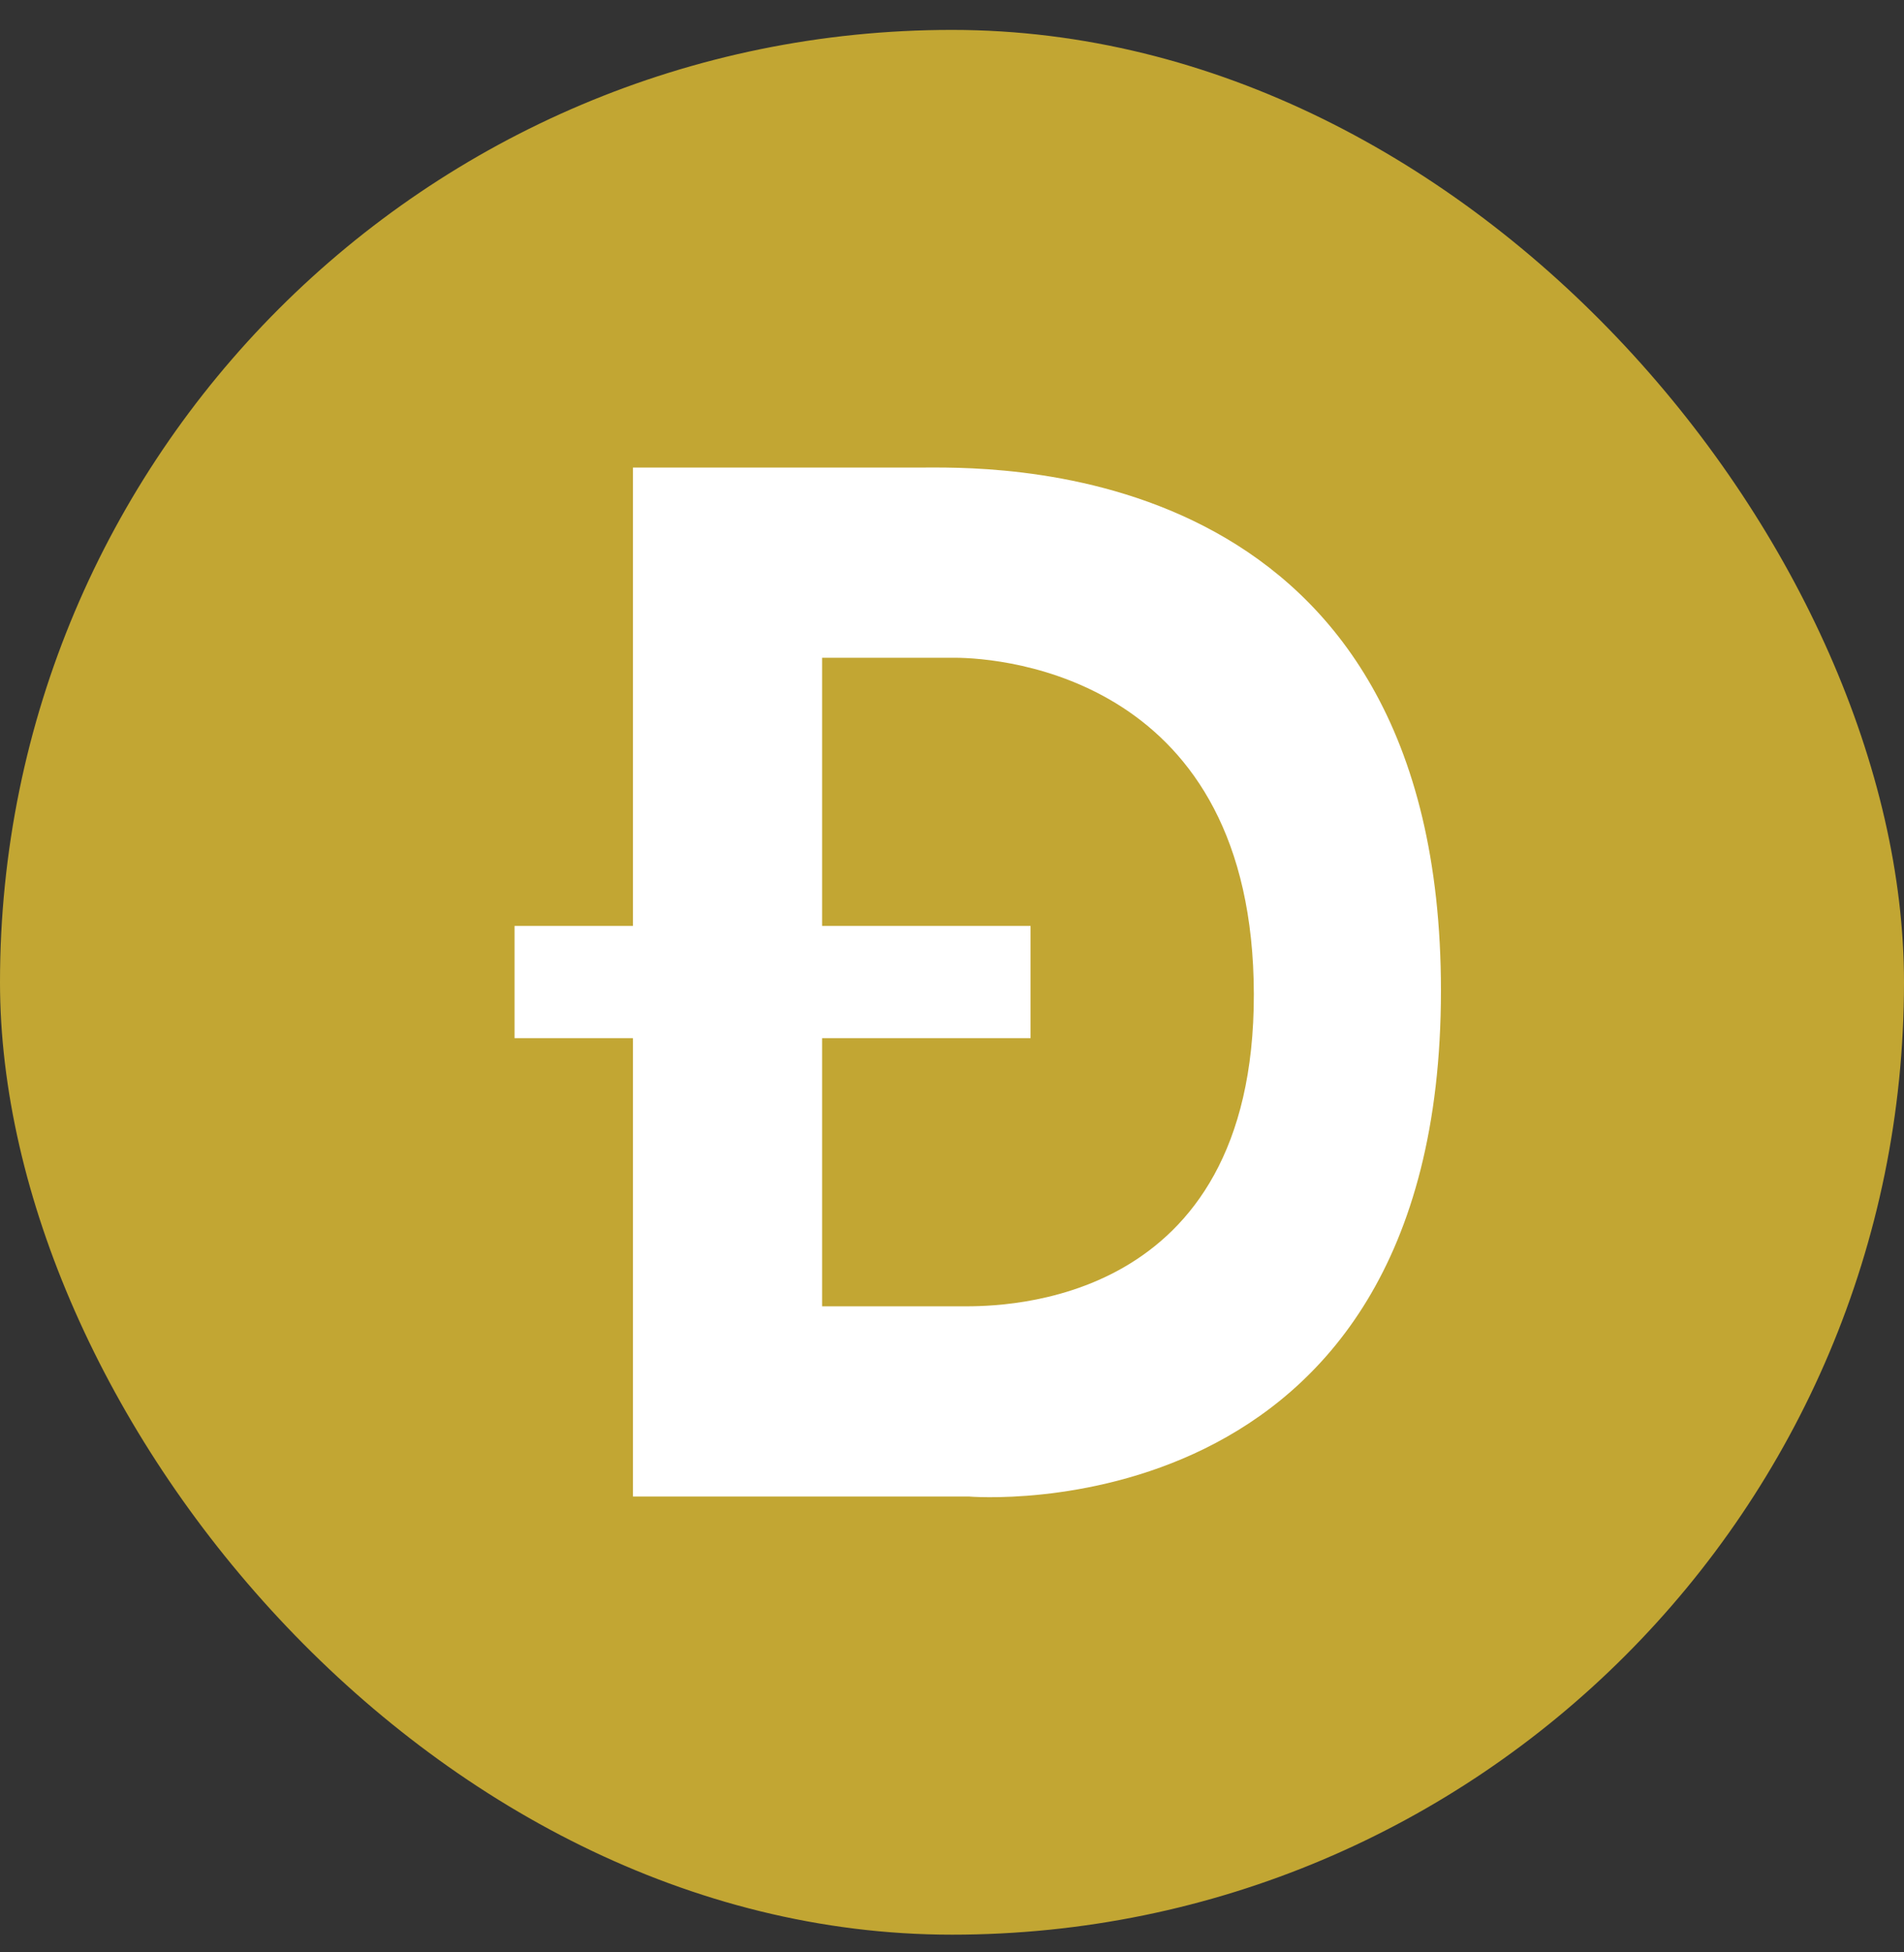 <svg xmlns="http://www.w3.org/2000/svg" width="40" height="41" viewBox="0 0 40 41" fill="none">
  <rect x="0" y="0" width="40" height="41" fill="#333333" stroke="none"/>
  <rect y="0.628" width="40" height="40" rx="20" fill="#C2A633"/>
  <path fill-rule="evenodd" clip-rule="evenodd" d="M13.297 31.427H20.352C20.352 31.427 30.272 32.28 30.272 20.803C30.272 9.772 21.213 9.811 19.463 9.818C19.422 9.819 19.385 9.819 19.352 9.819H13.297V19.444H10.81V21.802H13.297V31.427ZM17.271 13.813H20.054C21.095 13.813 26.333 14.243 26.341 20.881C26.349 27.441 21.069 27.434 20.219 27.433L17.271 27.433V21.802H21.65V19.444H17.271V13.813Z" fill="white"/>
</svg>
